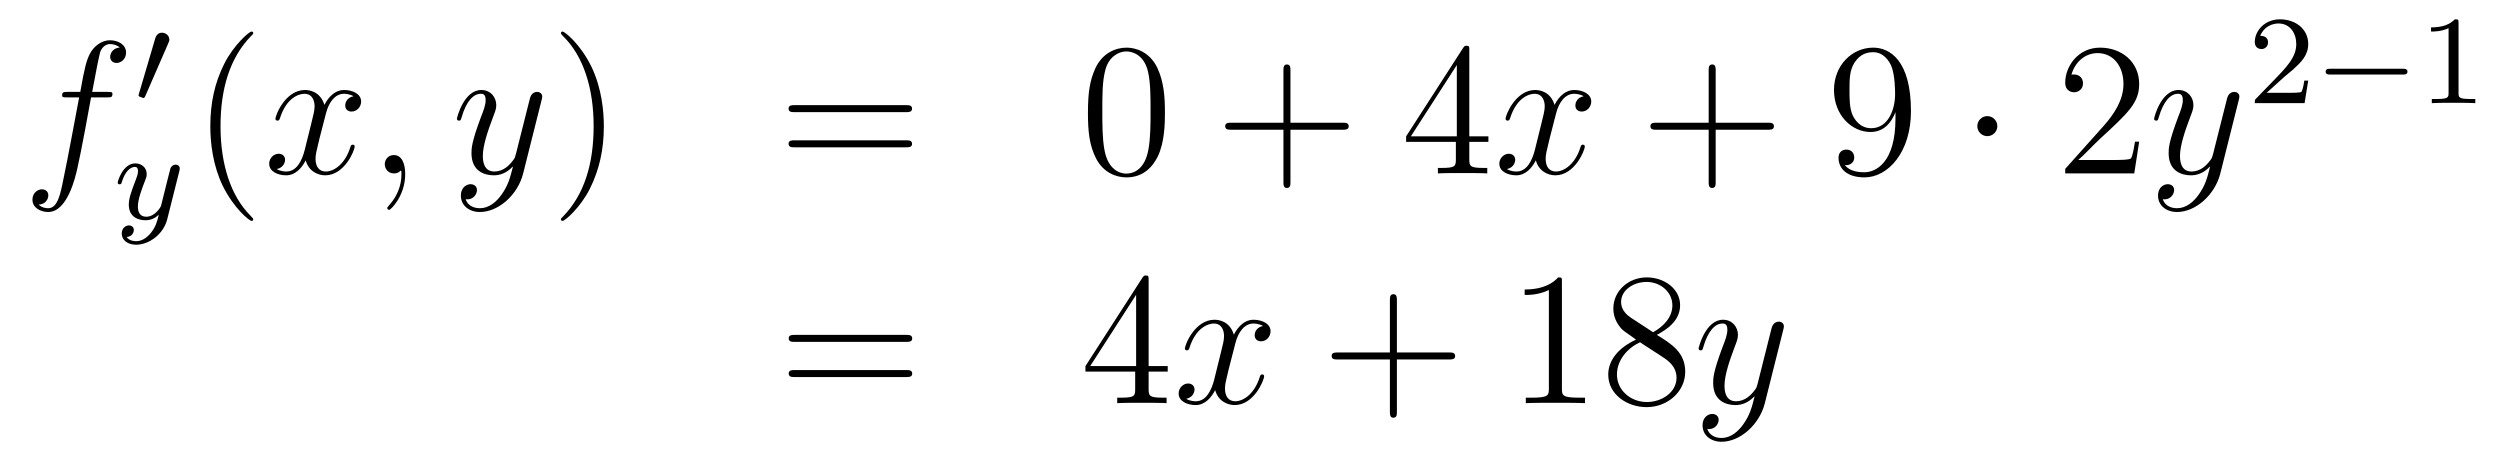 <?xml version='1.0'?>
<!-- This file was generated by dvisvgm 1.14.1 -->
<svg height='29pt' version='1.1' viewBox='0 -29 158 29' width='158pt' xmlns='http://www.w3.org/2000/svg' xmlns:xlink='http://www.w3.org/1999/xlink'>
<g id='page1'>
<g transform='matrix(1 0 0 1 -132 638)'>
<path d='M138.772 -660.846C139.011 -660.846 139.106 -660.846 139.106 -661.073C139.106 -661.192 139.011 -661.192 138.795 -661.192H137.827C138.054 -662.423 138.222 -663.272 138.317 -663.655C138.389 -663.942 138.64 -664.217 138.951 -664.217C139.202 -664.217 139.453 -664.109 139.572 -664.002C139.106 -663.954 138.963 -663.607 138.963 -663.404C138.963 -663.165 139.142 -663.021 139.369 -663.021C139.608 -663.021 139.967 -663.224 139.967 -663.679C139.967 -664.181 139.465 -664.456 138.939 -664.456C138.425 -664.456 137.923 -664.073 137.684 -663.607C137.468 -663.188 137.349 -662.758 137.074 -661.192H136.273C136.046 -661.192 135.927 -661.192 135.927 -660.977C135.927 -660.846 135.998 -660.846 136.237 -660.846H137.002C136.787 -659.734 136.297 -657.032 136.022 -655.753C135.819 -654.713 135.64 -653.84 135.042 -653.84C135.006 -653.84 134.659 -653.84 134.444 -654.067C135.054 -654.115 135.054 -654.641 135.054 -654.653C135.054 -654.892 134.874 -655.036 134.648 -655.036C134.408 -655.036 134.05 -654.832 134.05 -654.378C134.05 -653.864 134.576 -653.601 135.042 -653.601C136.261 -653.601 136.763 -655.789 136.895 -656.387C137.11 -657.307 137.696 -660.487 137.755 -660.846H138.772Z' fill-rule='evenodd'/>
<path d='M142.632 -664.257C142.672 -664.361 142.703 -664.416 142.703 -664.496C142.703 -664.759 142.464 -664.934 142.241 -664.934C141.923 -664.934 141.835 -664.655 141.803 -664.544L140.791 -661.109C140.759 -661.014 140.759 -660.99 140.759 -660.982C140.759 -660.91 140.807 -660.894 140.887 -660.87C141.03 -660.807 141.046 -660.807 141.062 -660.807C141.086 -660.807 141.133 -660.807 141.189 -660.942L142.632 -664.257Z' fill-rule='evenodd'/>
<path d='M143.328 -656.164C143.359 -656.276 143.359 -656.292 143.359 -656.347C143.359 -656.547 143.2 -656.594 143.104 -656.594C143.065 -656.594 142.881 -656.586 142.778 -656.379C142.762 -656.339 142.69 -656.052 142.65 -655.885L142.172 -653.973C142.164 -653.949 141.822 -653.303 141.24 -653.303C140.849 -653.303 140.714 -653.59 140.714 -653.949C140.714 -654.411 140.985 -655.12 141.168 -655.582C141.248 -655.782 141.272 -655.853 141.272 -655.997C141.272 -656.435 140.921 -656.674 140.555 -656.674C139.766 -656.674 139.439 -655.551 139.439 -655.455C139.439 -655.383 139.495 -655.351 139.558 -655.351C139.662 -655.351 139.67 -655.399 139.694 -655.479C139.901 -656.172 140.244 -656.451 140.531 -656.451C140.65 -656.451 140.722 -656.371 140.722 -656.188C140.722 -656.021 140.658 -655.837 140.603 -655.694C140.276 -654.849 140.14 -654.443 140.14 -654.068C140.14 -653.287 140.73 -653.08 141.2 -653.08C141.575 -653.08 141.846 -653.247 142.037 -653.431C141.925 -652.985 141.846 -652.674 141.543 -652.292C141.28 -651.965 140.961 -651.757 140.603 -651.757C140.467 -651.757 140.164 -651.782 140.005 -652.021C140.427 -652.053 140.459 -652.411 140.459 -652.459C140.459 -652.65 140.316 -652.754 140.148 -652.754C139.973 -652.754 139.694 -652.618 139.694 -652.228C139.694 -651.853 140.037 -651.534 140.603 -651.534C141.415 -651.534 142.332 -652.188 142.571 -653.152L143.328 -656.164Z' fill-rule='evenodd'/>
<path d='M148.005 -653.135C148.005 -653.171 148.005 -653.195 147.802 -653.398C146.607 -654.606 145.937 -656.578 145.937 -659.017C145.937 -661.336 146.499 -663.332 147.886 -664.743C148.005 -664.85 148.005 -664.874 148.005 -664.91C148.005 -664.982 147.945 -665.006 147.897 -665.006C147.742 -665.006 146.762 -664.145 146.176 -662.973C145.567 -661.766 145.292 -660.487 145.292 -659.017C145.292 -657.952 145.459 -656.53 146.08 -655.251C146.786 -653.817 147.766 -653.039 147.897 -653.039C147.945 -653.039 148.005 -653.063 148.005 -653.135Z' fill-rule='evenodd'/>
<path d='M154.345 -660.917C153.962 -660.846 153.819 -660.559 153.819 -660.332C153.819 -660.045 154.046 -659.949 154.213 -659.949C154.572 -659.949 154.823 -660.26 154.823 -660.582C154.823 -661.085 154.249 -661.312 153.747 -661.312C153.018 -661.312 152.611 -660.594 152.504 -660.367C152.229 -661.264 151.488 -661.312 151.273 -661.312C150.053 -661.312 149.408 -659.746 149.408 -659.483C149.408 -659.435 149.455 -659.375 149.539 -659.375C149.635 -659.375 149.659 -659.447 149.683 -659.495C150.089 -660.822 150.89 -661.073 151.237 -661.073C151.775 -661.073 151.882 -660.571 151.882 -660.284C151.882 -660.021 151.81 -659.746 151.667 -659.172L151.261 -657.534C151.081 -656.817 150.735 -656.16 150.101 -656.16C150.041 -656.16 149.743 -656.16 149.491 -656.315C149.922 -656.399 150.017 -656.757 150.017 -656.901C150.017 -657.14 149.838 -657.283 149.611 -657.283C149.324 -657.283 149.013 -657.032 149.013 -656.65C149.013 -656.148 149.575 -655.92 150.089 -655.92C150.663 -655.92 151.07 -656.375 151.32 -656.865C151.512 -656.16 152.109 -655.92 152.552 -655.92C153.771 -655.92 154.416 -657.487 154.416 -657.749C154.416 -657.809 154.369 -657.857 154.297 -657.857C154.19 -657.857 154.177 -657.797 154.142 -657.702C153.819 -656.65 153.126 -656.16 152.588 -656.16C152.169 -656.16 151.942 -656.47 151.942 -656.96C151.942 -657.223 151.99 -657.415 152.181 -658.204L152.6 -659.829C152.779 -660.547 153.185 -661.073 153.735 -661.073C153.759 -661.073 154.094 -661.073 154.345 -660.917ZM157.609 -655.992C157.609 -656.686 157.383 -657.2 156.892 -657.2C156.51 -657.2 156.318 -656.889 156.318 -656.626C156.318 -656.363 156.498 -656.04 156.904 -656.04C157.06 -656.04 157.191 -656.088 157.299 -656.195C157.323 -656.219 157.335 -656.219 157.347 -656.219C157.37 -656.219 157.37 -656.052 157.37 -655.992C157.37 -655.598 157.299 -654.821 156.605 -654.044C156.474 -653.9 156.474 -653.876 156.474 -653.853C156.474 -653.793 156.534 -653.733 156.594 -653.733C156.689 -653.733 157.609 -654.618 157.609 -655.992Z' fill-rule='evenodd'/>
<path d='M163.699 -654.701C163.376 -654.247 162.909 -653.84 162.324 -653.84C162.18 -653.84 161.606 -653.864 161.427 -654.414C161.463 -654.402 161.523 -654.402 161.547 -654.402C161.905 -654.402 162.144 -654.713 162.144 -654.988C162.144 -655.263 161.917 -655.359 161.738 -655.359C161.547 -655.359 161.128 -655.215 161.128 -654.629C161.128 -654.02 161.642 -653.601 162.324 -653.601C163.519 -653.601 164.726 -654.701 165.061 -656.028L166.233 -660.69C166.245 -660.75 166.269 -660.822 166.269 -660.893C166.269 -661.073 166.125 -661.192 165.946 -661.192C165.838 -661.192 165.587 -661.144 165.492 -660.786L164.607 -657.271C164.547 -657.056 164.547 -657.032 164.451 -656.901C164.212 -656.566 163.818 -656.16 163.244 -656.16C162.575 -656.16 162.515 -656.817 162.515 -657.14C162.515 -657.821 162.838 -658.742 163.161 -659.602C163.292 -659.949 163.364 -660.116 163.364 -660.355C163.364 -660.858 163.005 -661.312 162.419 -661.312C161.319 -661.312 160.877 -659.578 160.877 -659.483C160.877 -659.435 160.925 -659.375 161.009 -659.375C161.116 -659.375 161.128 -659.423 161.176 -659.59C161.463 -660.594 161.917 -661.073 162.384 -661.073C162.491 -661.073 162.694 -661.073 162.694 -660.678C162.694 -660.367 162.563 -660.021 162.384 -659.567C161.798 -658 161.798 -657.606 161.798 -657.319C161.798 -656.183 162.611 -655.92 163.208 -655.92C163.555 -655.92 163.986 -656.028 164.404 -656.47L164.416 -656.458C164.236 -655.753 164.117 -655.287 163.699 -654.701Z' fill-rule='evenodd'/>
<path d='M170.163 -659.017C170.163 -659.925 170.044 -661.407 169.374 -662.794C168.669 -664.228 167.689 -665.006 167.557 -665.006C167.51 -665.006 167.45 -664.982 167.45 -664.91C167.45 -664.874 167.45 -664.85 167.653 -664.647C168.849 -663.44 169.518 -661.467 169.518 -659.028C169.518 -656.709 168.956 -654.713 167.569 -653.302C167.45 -653.195 167.45 -653.171 167.45 -653.135C167.45 -653.063 167.51 -653.039 167.557 -653.039C167.713 -653.039 168.693 -653.9 169.279 -655.072C169.889 -656.291 170.163 -657.582 170.163 -659.017Z' fill-rule='evenodd'/>
<path d='M189.26 -659.913C189.427 -659.913 189.642 -659.913 189.642 -660.128C189.642 -660.355 189.439 -660.355 189.26 -660.355H182.219C182.052 -660.355 181.837 -660.355 181.837 -660.14C181.837 -659.913 182.04 -659.913 182.219 -659.913H189.26ZM189.26 -657.69C189.427 -657.69 189.642 -657.69 189.642 -657.905C189.642 -658.132 189.439 -658.132 189.26 -658.132H182.219C182.052 -658.132 181.837 -658.132 181.837 -657.917C181.837 -657.69 182.04 -657.69 182.219 -657.69H189.26Z' fill-rule='evenodd'/>
<path d='M205.624 -659.865C205.624 -660.858 205.564 -661.826 205.134 -662.734C204.643 -663.727 203.783 -663.989 203.197 -663.989C202.504 -663.989 201.655 -663.643 201.212 -662.651C200.878 -661.897 200.758 -661.156 200.758 -659.865C200.758 -658.706 200.842 -657.833 201.272 -656.984C201.738 -656.076 202.564 -655.789 203.185 -655.789C204.226 -655.789 204.822 -656.411 205.169 -657.104C205.6 -658 205.624 -659.172 205.624 -659.865ZM203.185 -656.028C202.802 -656.028 202.025 -656.243 201.798 -657.546C201.667 -658.263 201.667 -659.172 201.667 -660.009C201.667 -660.989 201.667 -661.873 201.858 -662.579C202.061 -663.38 202.67 -663.75 203.185 -663.75C203.639 -663.75 204.332 -663.475 204.559 -662.448C204.715 -661.766 204.715 -660.822 204.715 -660.009C204.715 -659.208 204.715 -658.299 204.583 -657.57C204.356 -656.255 203.604 -656.028 203.185 -656.028Z' fill-rule='evenodd'/>
<path d='M213.557 -658.801H216.856C217.024 -658.801 217.238 -658.801 217.238 -659.017C217.238 -659.244 217.036 -659.244 216.856 -659.244H213.557V-662.543C213.557 -662.71 213.557 -662.926 213.342 -662.926C213.114 -662.926 213.114 -662.722 213.114 -662.543V-659.244H209.815C209.647 -659.244 209.432 -659.244 209.432 -659.028C209.432 -658.801 209.635 -658.801 209.815 -658.801H213.114V-655.502C213.114 -655.335 213.114 -655.12 213.33 -655.12C213.557 -655.12 213.557 -655.323 213.557 -655.502V-658.801Z' fill-rule='evenodd'/>
<path d='M224.86 -663.822C224.86 -664.049 224.86 -664.109 224.693 -664.109C224.597 -664.109 224.561 -664.109 224.465 -663.966L220.867 -658.383V-658.036H224.011V-656.948C224.011 -656.506 223.987 -656.387 223.115 -656.387H222.875V-656.04C223.15 -656.064 224.094 -656.064 224.429 -656.064S225.72 -656.064 225.995 -656.04V-656.387H225.756C224.896 -656.387 224.86 -656.506 224.86 -656.948V-658.036H226.067V-658.383H224.86V-663.822ZM224.071 -662.89V-658.383H221.166L224.071 -662.89Z' fill-rule='evenodd'/>
<path d='M232.09 -660.917C231.707 -660.846 231.564 -660.559 231.564 -660.332C231.564 -660.045 231.791 -659.949 231.958 -659.949C232.316 -659.949 232.567 -660.26 232.567 -660.582C232.567 -661.085 231.994 -661.312 231.492 -661.312C230.762 -661.312 230.356 -660.594 230.249 -660.367C229.974 -661.264 229.232 -661.312 229.018 -661.312C227.798 -661.312 227.152 -659.746 227.152 -659.483C227.152 -659.435 227.2 -659.375 227.284 -659.375C227.38 -659.375 227.404 -659.447 227.428 -659.495C227.833 -660.822 228.635 -661.073 228.982 -661.073C229.519 -661.073 229.627 -660.571 229.627 -660.284C229.627 -660.021 229.555 -659.746 229.411 -659.172L229.006 -657.534C228.826 -656.817 228.479 -656.16 227.845 -656.16C227.786 -656.16 227.488 -656.16 227.236 -656.315C227.666 -656.399 227.762 -656.757 227.762 -656.901C227.762 -657.14 227.582 -657.283 227.356 -657.283C227.069 -657.283 226.758 -657.032 226.758 -656.65C226.758 -656.148 227.32 -655.92 227.833 -655.92C228.408 -655.92 228.814 -656.375 229.066 -656.865C229.256 -656.16 229.854 -655.92 230.297 -655.92C231.516 -655.92 232.16 -657.487 232.16 -657.749C232.16 -657.809 232.114 -657.857 232.042 -657.857C231.934 -657.857 231.922 -657.797 231.887 -657.702C231.564 -656.65 230.87 -656.16 230.332 -656.16C229.914 -656.16 229.686 -656.47 229.686 -656.96C229.686 -657.223 229.734 -657.415 229.926 -658.204L230.344 -659.829C230.524 -660.547 230.929 -661.073 231.48 -661.073C231.504 -661.073 231.839 -661.073 232.09 -660.917Z' fill-rule='evenodd'/>
<path d='M240.431 -658.801H243.73C243.898 -658.801 244.112 -658.801 244.112 -659.017C244.112 -659.244 243.91 -659.244 243.73 -659.244H240.431V-662.543C240.431 -662.71 240.431 -662.926 240.215 -662.926C239.988 -662.926 239.988 -662.722 239.988 -662.543V-659.244H236.689C236.521 -659.244 236.306 -659.244 236.306 -659.028C236.306 -658.801 236.509 -658.801 236.689 -658.801H239.988V-655.502C239.988 -655.335 239.988 -655.12 240.203 -655.12C240.431 -655.12 240.431 -655.323 240.431 -655.502V-658.801Z' fill-rule='evenodd'/>
<path d='M251.794 -659.519C251.794 -656.697 250.538 -656.112 249.821 -656.112C249.534 -656.112 248.9 -656.148 248.602 -656.566H248.674C248.756 -656.542 249.187 -656.614 249.187 -657.056C249.187 -657.319 249.008 -657.546 248.698 -657.546C248.386 -657.546 248.195 -657.343 248.195 -657.032C248.195 -656.291 248.792 -655.789 249.833 -655.789C251.327 -655.789 252.773 -657.379 252.773 -659.973C252.773 -663.188 251.435 -663.989 250.382 -663.989C249.067 -663.989 247.908 -662.89 247.908 -661.312C247.908 -659.734 249.02 -658.658 250.216 -658.658C251.1 -658.658 251.555 -659.303 251.794 -659.913V-659.519ZM250.262 -658.897C249.51 -658.897 249.187 -659.507 249.079 -659.734C248.888 -660.188 248.888 -660.762 248.888 -661.3C248.888 -661.969 248.888 -662.543 249.199 -663.033C249.414 -663.356 249.737 -663.702 250.382 -663.702C251.064 -663.702 251.411 -663.105 251.53 -662.83C251.77 -662.244 251.77 -661.228 251.77 -661.049C251.77 -660.045 251.315 -658.897 250.262 -658.897Z' fill-rule='evenodd'/>
<path d='M258.232 -659.028C258.232 -659.375 257.945 -659.662 257.598 -659.662C257.252 -659.662 256.966 -659.375 256.966 -659.028C256.966 -658.682 257.252 -658.395 257.598 -658.395C257.945 -658.395 258.232 -658.682 258.232 -659.028Z' fill-rule='evenodd'/>
<path d='M267.196 -658.048H266.933C266.897 -657.845 266.802 -657.187 266.682 -656.996C266.598 -656.889 265.916 -656.889 265.559 -656.889H263.347C263.67 -657.164 264.398 -657.929 264.709 -658.216C266.526 -659.889 267.196 -660.511 267.196 -661.694C267.196 -663.069 266.108 -663.989 264.721 -663.989C263.335 -663.989 262.522 -662.806 262.522 -661.778C262.522 -661.168 263.048 -661.168 263.083 -661.168C263.335 -661.168 263.646 -661.347 263.646 -661.73C263.646 -662.065 263.418 -662.292 263.083 -662.292C262.976 -662.292 262.952 -662.292 262.916 -662.28C263.143 -663.093 263.789 -663.643 264.566 -663.643C265.582 -663.643 266.203 -662.794 266.203 -661.694C266.203 -660.678 265.618 -659.793 264.937 -659.028L262.522 -656.327V-656.04H266.885L267.196 -658.048Z' fill-rule='evenodd'/>
<path d='M270.959 -654.701C270.636 -654.247 270.17 -653.84 269.585 -653.84C269.441 -653.84 268.867 -653.864 268.687 -654.414C268.723 -654.402 268.783 -654.402 268.807 -654.402C269.166 -654.402 269.405 -654.713 269.405 -654.988C269.405 -655.263 269.178 -655.359 268.998 -655.359C268.807 -655.359 268.388 -655.215 268.388 -654.629C268.388 -654.02 268.903 -653.601 269.585 -653.601C270.78 -653.601 271.987 -654.701 272.322 -656.028L273.493 -660.69C273.505 -660.75 273.529 -660.822 273.529 -660.893C273.529 -661.073 273.385 -661.192 273.206 -661.192C273.098 -661.192 272.848 -661.144 272.753 -660.786L271.867 -657.271C271.808 -657.056 271.808 -657.032 271.712 -656.901C271.472 -656.566 271.079 -656.16 270.505 -656.16C269.836 -656.16 269.776 -656.817 269.776 -657.14C269.776 -657.821 270.098 -658.742 270.421 -659.602C270.553 -659.949 270.624 -660.116 270.624 -660.355C270.624 -660.858 270.265 -661.312 269.68 -661.312C268.58 -661.312 268.138 -659.578 268.138 -659.483C268.138 -659.435 268.186 -659.375 268.27 -659.375C268.378 -659.375 268.388 -659.423 268.436 -659.59C268.723 -660.594 269.178 -661.073 269.645 -661.073C269.752 -661.073 269.954 -661.073 269.954 -660.678C269.954 -660.367 269.824 -660.021 269.645 -659.567C269.058 -658 269.058 -657.606 269.058 -657.319C269.058 -656.183 269.872 -655.92 270.469 -655.92C270.816 -655.92 271.246 -656.028 271.664 -656.47L271.676 -656.458C271.498 -655.753 271.378 -655.287 270.959 -654.701Z' fill-rule='evenodd'/>
<path d='M276.328 -662.106C276.455 -662.225 276.79 -662.488 276.917 -662.6C277.411 -663.054 277.88 -663.492 277.88 -664.217C277.88 -665.165 277.084 -665.779 276.088 -665.779C275.132 -665.779 274.502 -665.054 274.502 -664.345C274.502 -663.954 274.813 -663.898 274.925 -663.898C275.092 -663.898 275.339 -664.018 275.339 -664.321C275.339 -664.735 274.94 -664.735 274.846 -664.735C275.076 -665.317 275.61 -665.516 276 -665.516C276.742 -665.516 277.124 -664.887 277.124 -664.217C277.124 -663.388 276.542 -662.783 275.602 -661.819L274.598 -660.783C274.502 -660.695 274.502 -660.679 274.502 -660.48H277.65L277.88 -661.906H277.633C277.61 -661.747 277.547 -661.348 277.451 -661.197C277.403 -661.133 276.797 -661.133 276.67 -661.133H275.251L276.328 -662.106Z' fill-rule='evenodd'/>
<path d='M283.849 -662.289C283.976 -662.289 284.152 -662.289 284.152 -662.472C284.152 -662.655 283.976 -662.655 283.849 -662.655H279.283C279.156 -662.655 278.981 -662.655 278.981 -662.472C278.981 -662.289 279.156 -662.289 279.283 -662.289H283.849Z' fill-rule='evenodd'/>
<path d='M287.38 -665.556C287.38 -665.771 287.363 -665.779 287.148 -665.779C286.822 -665.46 286.399 -665.269 285.642 -665.269V-665.006C285.857 -665.006 286.288 -665.006 286.75 -665.221V-661.133C286.75 -660.838 286.726 -660.743 285.968 -660.743H285.69V-660.48C286.016 -660.504 286.702 -660.504 287.06 -660.504C287.419 -660.504 288.112 -660.504 288.439 -660.48V-660.743H288.16C287.402 -660.743 287.38 -660.838 287.38 -661.133V-665.556Z' fill-rule='evenodd'/>
<path d='M189.269 -645.393C189.436 -645.393 189.652 -645.393 189.652 -645.608C189.652 -645.835 189.448 -645.835 189.269 -645.835H182.228C182.061 -645.835 181.846 -645.835 181.846 -645.62C181.846 -645.393 182.049 -645.393 182.228 -645.393H189.269ZM189.269 -643.17C189.436 -643.17 189.652 -643.17 189.652 -643.385C189.652 -643.612 189.448 -643.612 189.269 -643.612H182.228C182.061 -643.612 181.846 -643.612 181.846 -643.397C181.846 -643.17 182.049 -643.17 182.228 -643.17H189.269Z' fill-rule='evenodd'/>
<path d='M204.593 -649.302C204.593 -649.529 204.593 -649.589 204.425 -649.589C204.33 -649.589 204.294 -649.589 204.198 -649.446L200.6 -643.863V-643.516H203.743V-642.428C203.743 -641.986 203.72 -641.867 202.847 -641.867H202.608V-641.52C202.883 -641.544 203.827 -641.544 204.162 -641.544C204.497 -641.544 205.453 -641.544 205.728 -641.52V-641.867H205.489C204.629 -641.867 204.593 -641.986 204.593 -642.428V-643.516H205.8V-643.863H204.593V-649.302ZM203.803 -648.37V-643.863H200.899L203.803 -648.37Z' fill-rule='evenodd'/>
<path d='M211.823 -646.397C211.44 -646.326 211.296 -646.039 211.296 -645.812C211.296 -645.525 211.524 -645.429 211.691 -645.429C212.05 -645.429 212.3 -645.74 212.3 -646.062C212.3 -646.565 211.727 -646.792 211.224 -646.792C210.496 -646.792 210.089 -646.074 209.982 -645.847C209.706 -646.744 208.966 -646.792 208.75 -646.792C207.53 -646.792 206.885 -645.226 206.885 -644.963C206.885 -644.915 206.933 -644.855 207.017 -644.855C207.113 -644.855 207.137 -644.927 207.16 -644.975C207.566 -646.302 208.368 -646.553 208.715 -646.553C209.252 -646.553 209.36 -646.051 209.36 -645.764C209.36 -645.501 209.288 -645.226 209.144 -644.652L208.739 -643.014C208.559 -642.297 208.212 -641.64 207.578 -641.64C207.518 -641.64 207.22 -641.64 206.969 -641.795C207.4 -641.879 207.494 -642.237 207.494 -642.381C207.494 -642.62 207.316 -642.763 207.089 -642.763C206.802 -642.763 206.491 -642.512 206.491 -642.13C206.491 -641.628 207.053 -641.4 207.566 -641.4C208.14 -641.4 208.547 -641.855 208.798 -642.345C208.99 -641.64 209.587 -641.4 210.029 -641.4C211.248 -641.4 211.894 -642.967 211.894 -643.229C211.894 -643.289 211.846 -643.337 211.775 -643.337C211.667 -643.337 211.655 -643.277 211.619 -643.182C211.296 -642.13 210.602 -641.64 210.065 -641.64C209.647 -641.64 209.419 -641.95 209.419 -642.44C209.419 -642.703 209.467 -642.895 209.658 -643.684L210.077 -645.309C210.257 -646.027 210.662 -646.553 211.213 -646.553C211.237 -646.553 211.572 -646.553 211.823 -646.397Z' fill-rule='evenodd'/>
<path d='M220.284 -644.281H223.583C223.75 -644.281 223.966 -644.281 223.966 -644.497C223.966 -644.724 223.762 -644.724 223.583 -644.724H220.284V-648.023C220.284 -648.19 220.284 -648.406 220.068 -648.406C219.841 -648.406 219.841 -648.202 219.841 -648.023V-644.724H216.542C216.374 -644.724 216.16 -644.724 216.16 -644.508C216.16 -644.281 216.362 -644.281 216.542 -644.281H219.841V-640.982C219.841 -640.815 219.841 -640.6 220.056 -640.6C220.284 -640.6 220.284 -640.803 220.284 -640.982V-644.281Z' fill-rule='evenodd'/>
<path d='M230.713 -649.182C230.713 -649.458 230.713 -649.469 230.474 -649.469C230.188 -649.147 229.59 -648.704 228.359 -648.704V-648.358C228.634 -648.358 229.231 -648.358 229.889 -648.668V-642.44C229.889 -642.01 229.853 -641.867 228.8 -641.867H228.431V-641.52C228.754 -641.544 229.913 -641.544 230.308 -641.544C230.702 -641.544 231.85 -641.544 232.172 -641.52V-641.867H231.802C230.749 -641.867 230.713 -642.01 230.713 -642.44V-649.182ZM236.713 -645.835C237.311 -646.158 238.183 -646.708 238.183 -647.712C238.183 -648.752 237.179 -649.469 236.08 -649.469C234.896 -649.469 233.964 -648.597 233.964 -647.509C233.964 -647.103 234.083 -646.696 234.418 -646.29C234.55 -646.134 234.562 -646.122 235.398 -645.537C234.239 -644.999 233.641 -644.198 233.641 -643.325C233.641 -642.058 234.848 -641.269 236.068 -641.269C237.395 -641.269 238.506 -642.249 238.506 -643.504C238.506 -644.724 237.646 -645.262 236.713 -645.835ZM235.087 -646.911C234.932 -647.019 234.454 -647.33 234.454 -647.915C234.454 -648.693 235.267 -649.182 236.068 -649.182C236.928 -649.182 237.694 -648.561 237.694 -647.7C237.694 -646.971 237.168 -646.385 236.474 -646.003L235.087 -646.911ZM235.649 -645.369L237.096 -644.425C237.407 -644.222 237.956 -643.851 237.956 -643.122C237.956 -642.213 237.036 -641.592 236.08 -641.592C235.063 -641.592 234.191 -642.333 234.191 -643.325C234.191 -644.257 234.872 -645.011 235.649 -645.369Z' fill-rule='evenodd'/>
<path d='M242.173 -640.181C241.85 -639.727 241.384 -639.32 240.798 -639.32C240.654 -639.32 240.08 -639.344 239.902 -639.894C239.938 -639.882 239.996 -639.882 240.02 -639.882C240.379 -639.882 240.619 -640.193 240.619 -640.468C240.619 -640.743 240.391 -640.839 240.212 -640.839C240.02 -640.839 239.603 -640.695 239.603 -640.109C239.603 -639.5 240.116 -639.081 240.798 -639.081C241.993 -639.081 243.2 -640.181 243.535 -641.508L244.706 -646.17C244.718 -646.23 244.742 -646.302 244.742 -646.373C244.742 -646.553 244.6 -646.672 244.42 -646.672C244.313 -646.672 244.062 -646.624 243.966 -646.266L243.082 -642.751C243.022 -642.536 243.022 -642.512 242.926 -642.381C242.687 -642.046 242.292 -641.64 241.718 -641.64C241.049 -641.64 240.989 -642.297 240.989 -642.62C240.989 -643.301 241.312 -644.222 241.634 -645.082C241.766 -645.429 241.838 -645.596 241.838 -645.835C241.838 -646.338 241.48 -646.792 240.894 -646.792C239.794 -646.792 239.352 -645.058 239.352 -644.963C239.352 -644.915 239.399 -644.855 239.483 -644.855C239.591 -644.855 239.603 -644.903 239.651 -645.07C239.938 -646.074 240.391 -646.553 240.858 -646.553C240.965 -646.553 241.169 -646.553 241.169 -646.158C241.169 -645.847 241.037 -645.501 240.858 -645.047C240.272 -643.48 240.272 -643.086 240.272 -642.799C240.272 -641.663 241.085 -641.4 241.682 -641.4C242.029 -641.4 242.46 -641.508 242.878 -641.95L242.89 -641.938C242.711 -641.233 242.591 -640.767 242.173 -640.181Z' fill-rule='evenodd'/>
</g>
</g>
</svg>
